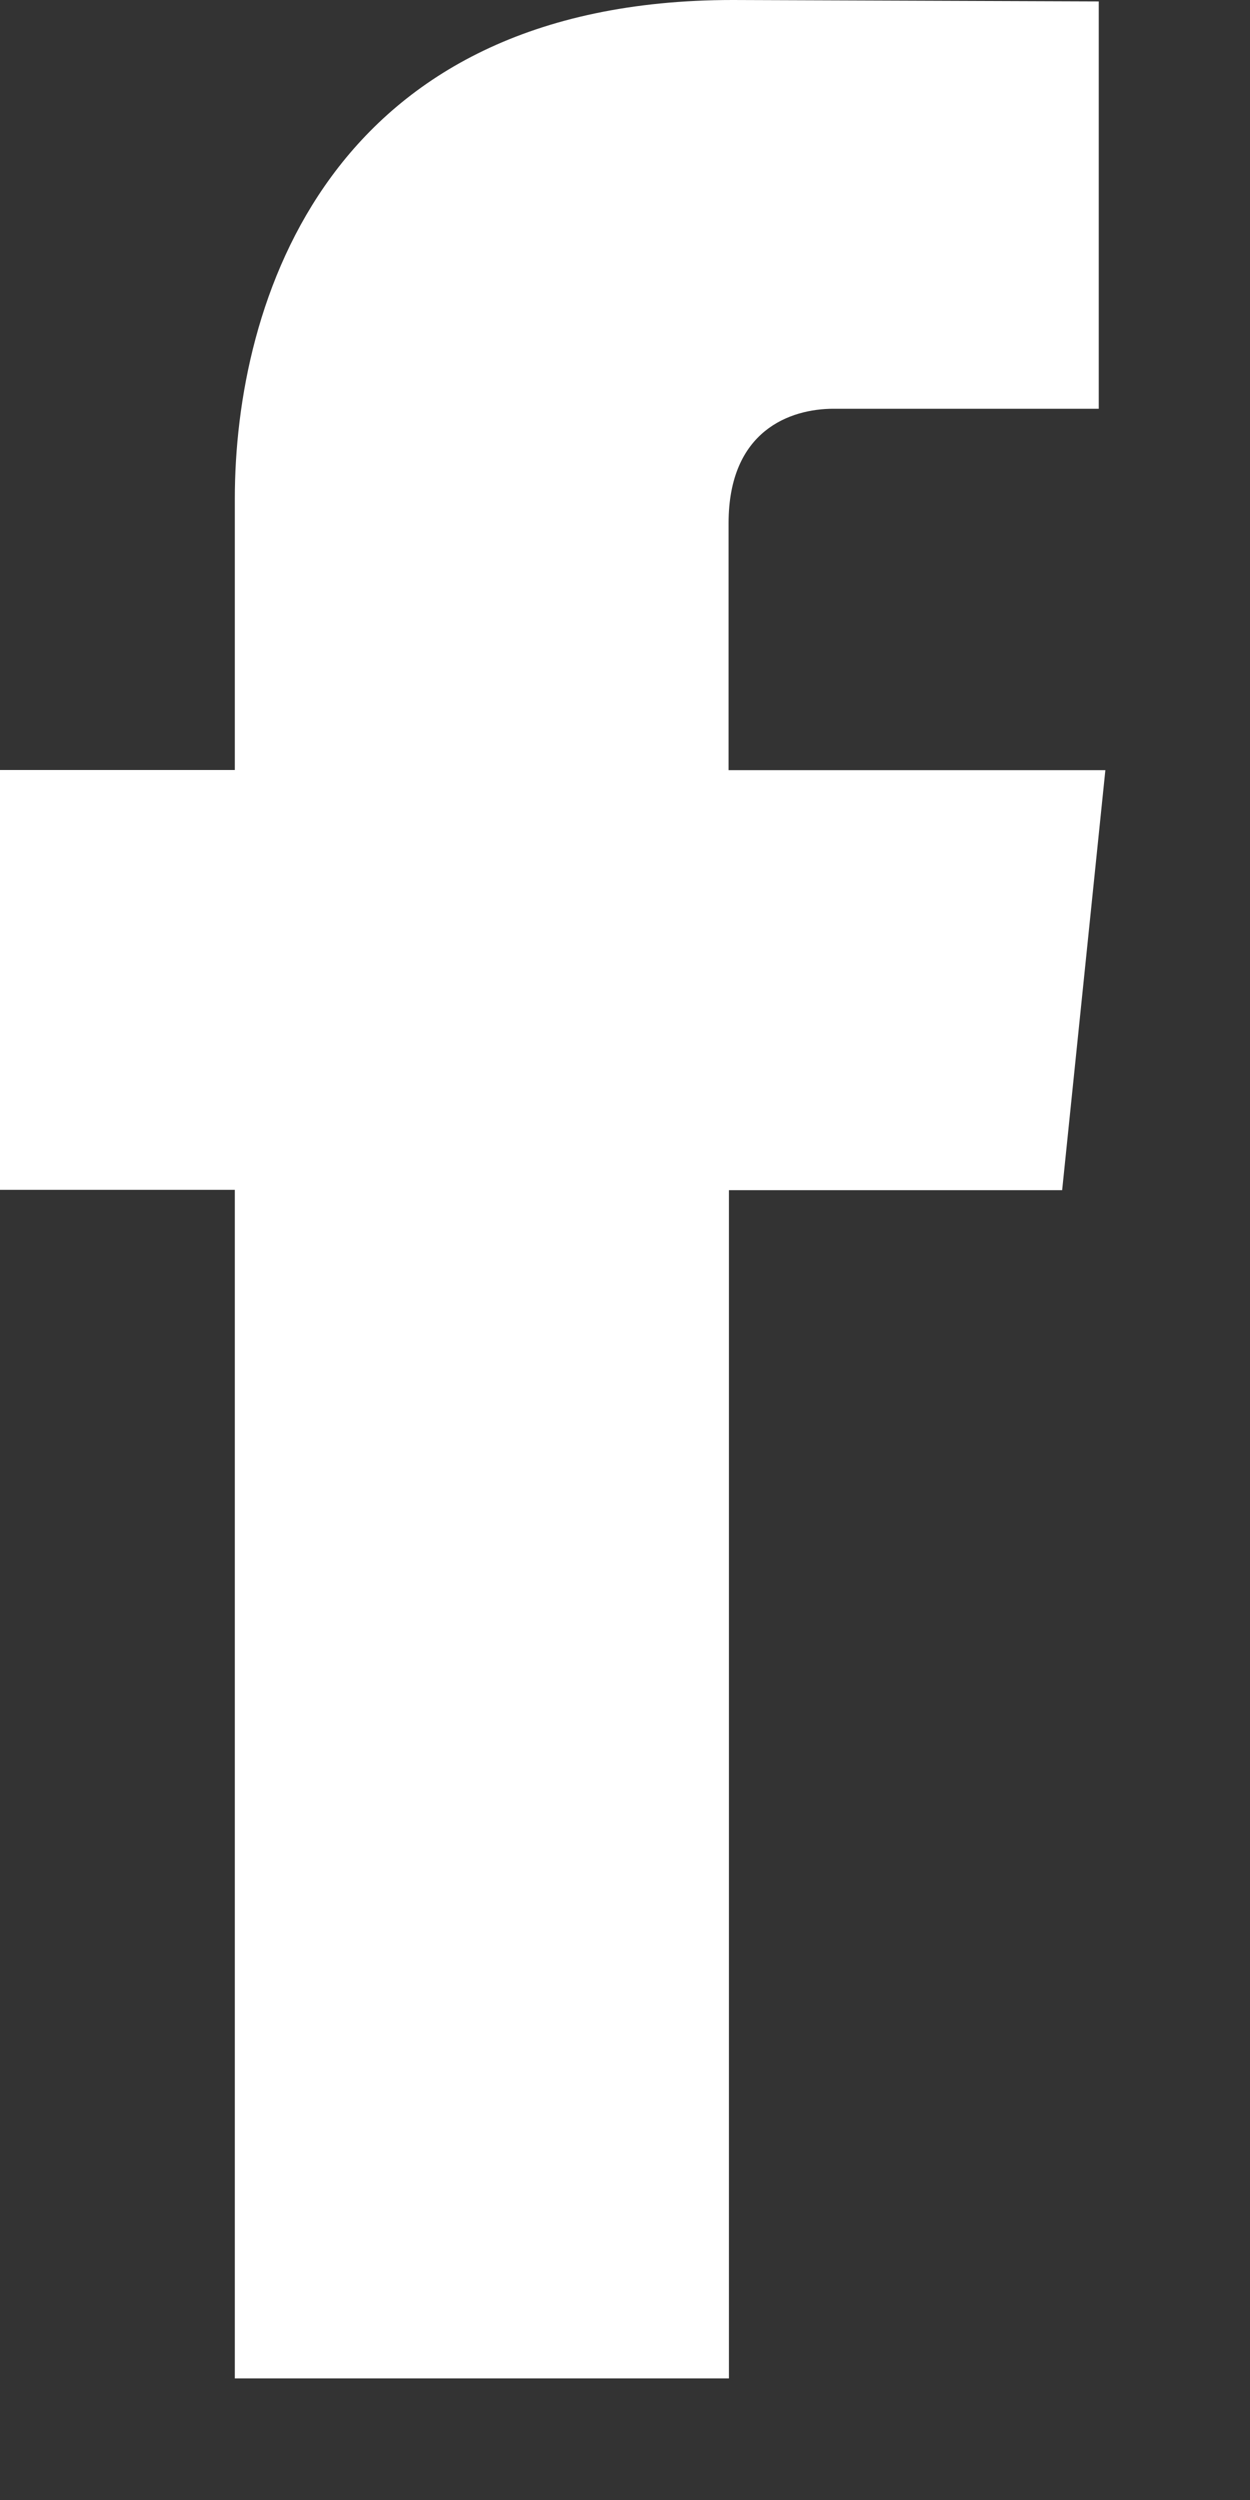 <svg xmlns="http://www.w3.org/2000/svg" width="7" height="14" fill="none" viewBox="0 0 7 14"><rect x="0" y="0" width="7" height="14" fill="#333333" stroke="none"/><path fill="#fff" d="M6.19 4.313H4.08V2.93c0-.52.346-.641.588-.641h1.485V.008L4.104 0C1.831 0 1.315 1.702 1.315 2.792v1.52H0v2.351h1.315v6.656h2.767V6.665h1.866l.242-2.352z"/></svg>